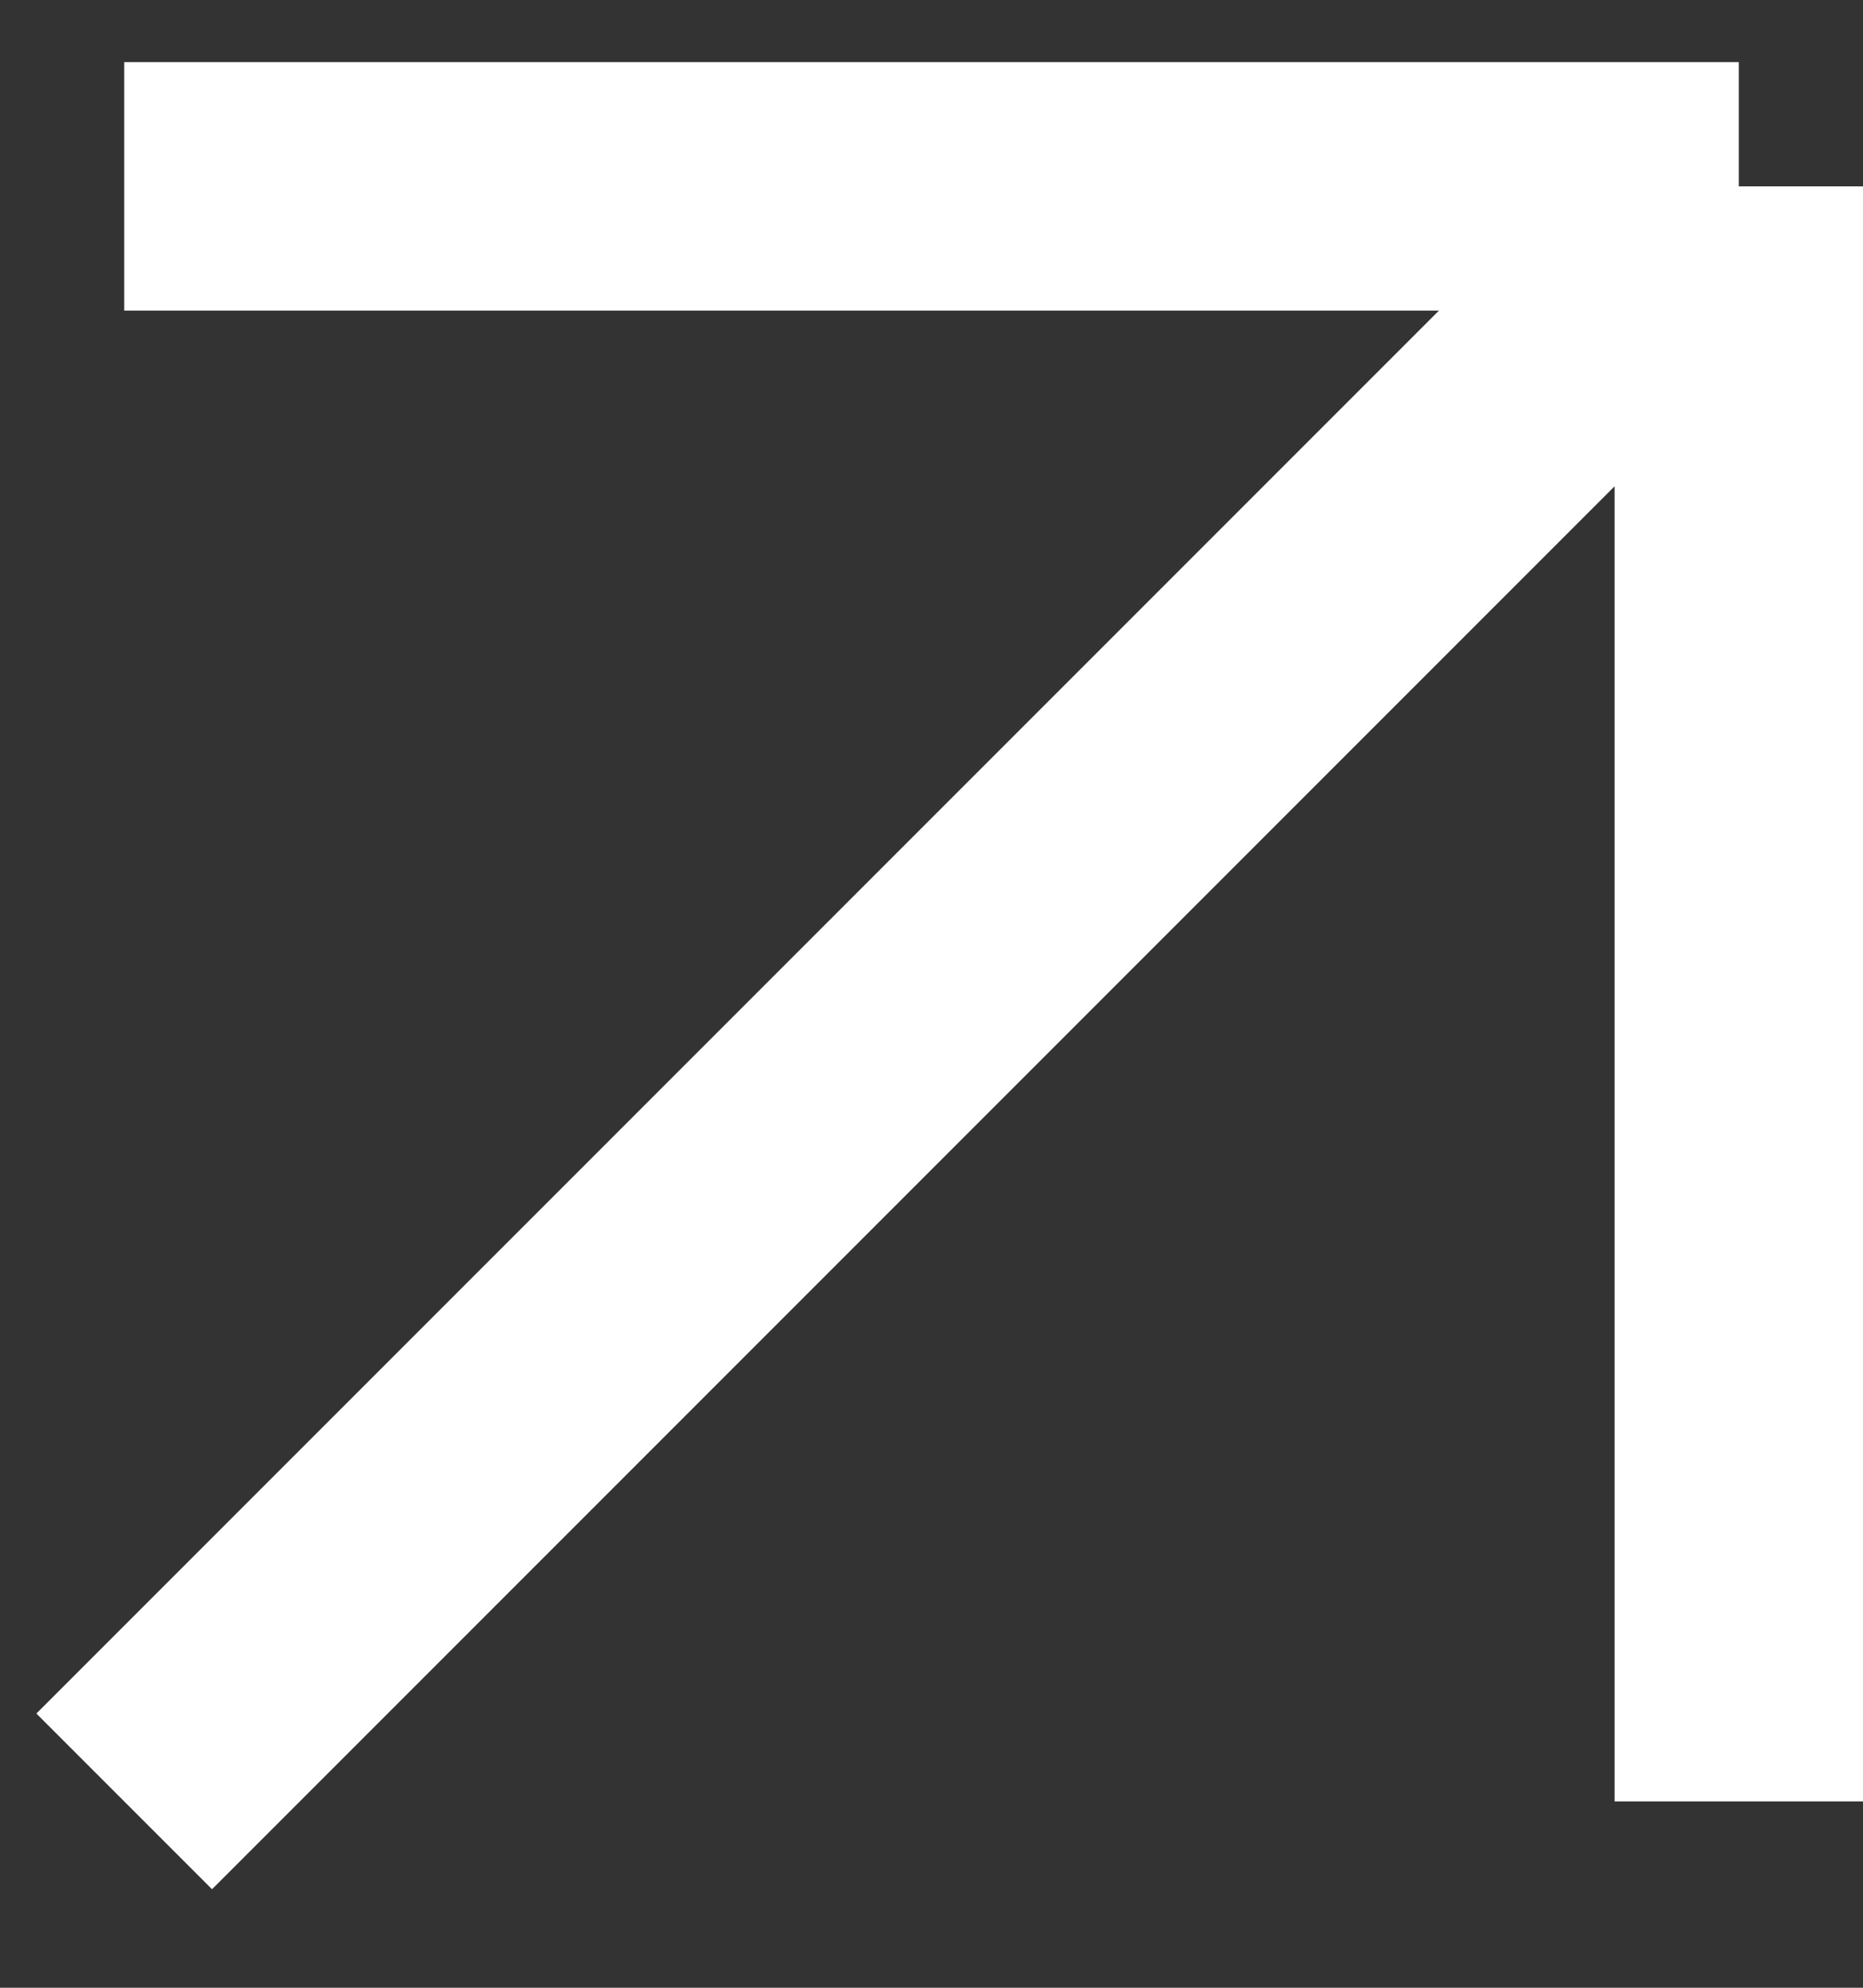 <?xml version="1.0" encoding="UTF-8"?> <svg xmlns="http://www.w3.org/2000/svg" width="15" height="16" viewBox="0 0 15 16" fill="none"><rect x="0" y="0" width="15" height="16" fill="#333333" stroke="none"/><path d="M1 1.5H14M14 1.5V14.5M14 1.5L1 14.5" stroke="white" stroke-width="2"></path></svg> 